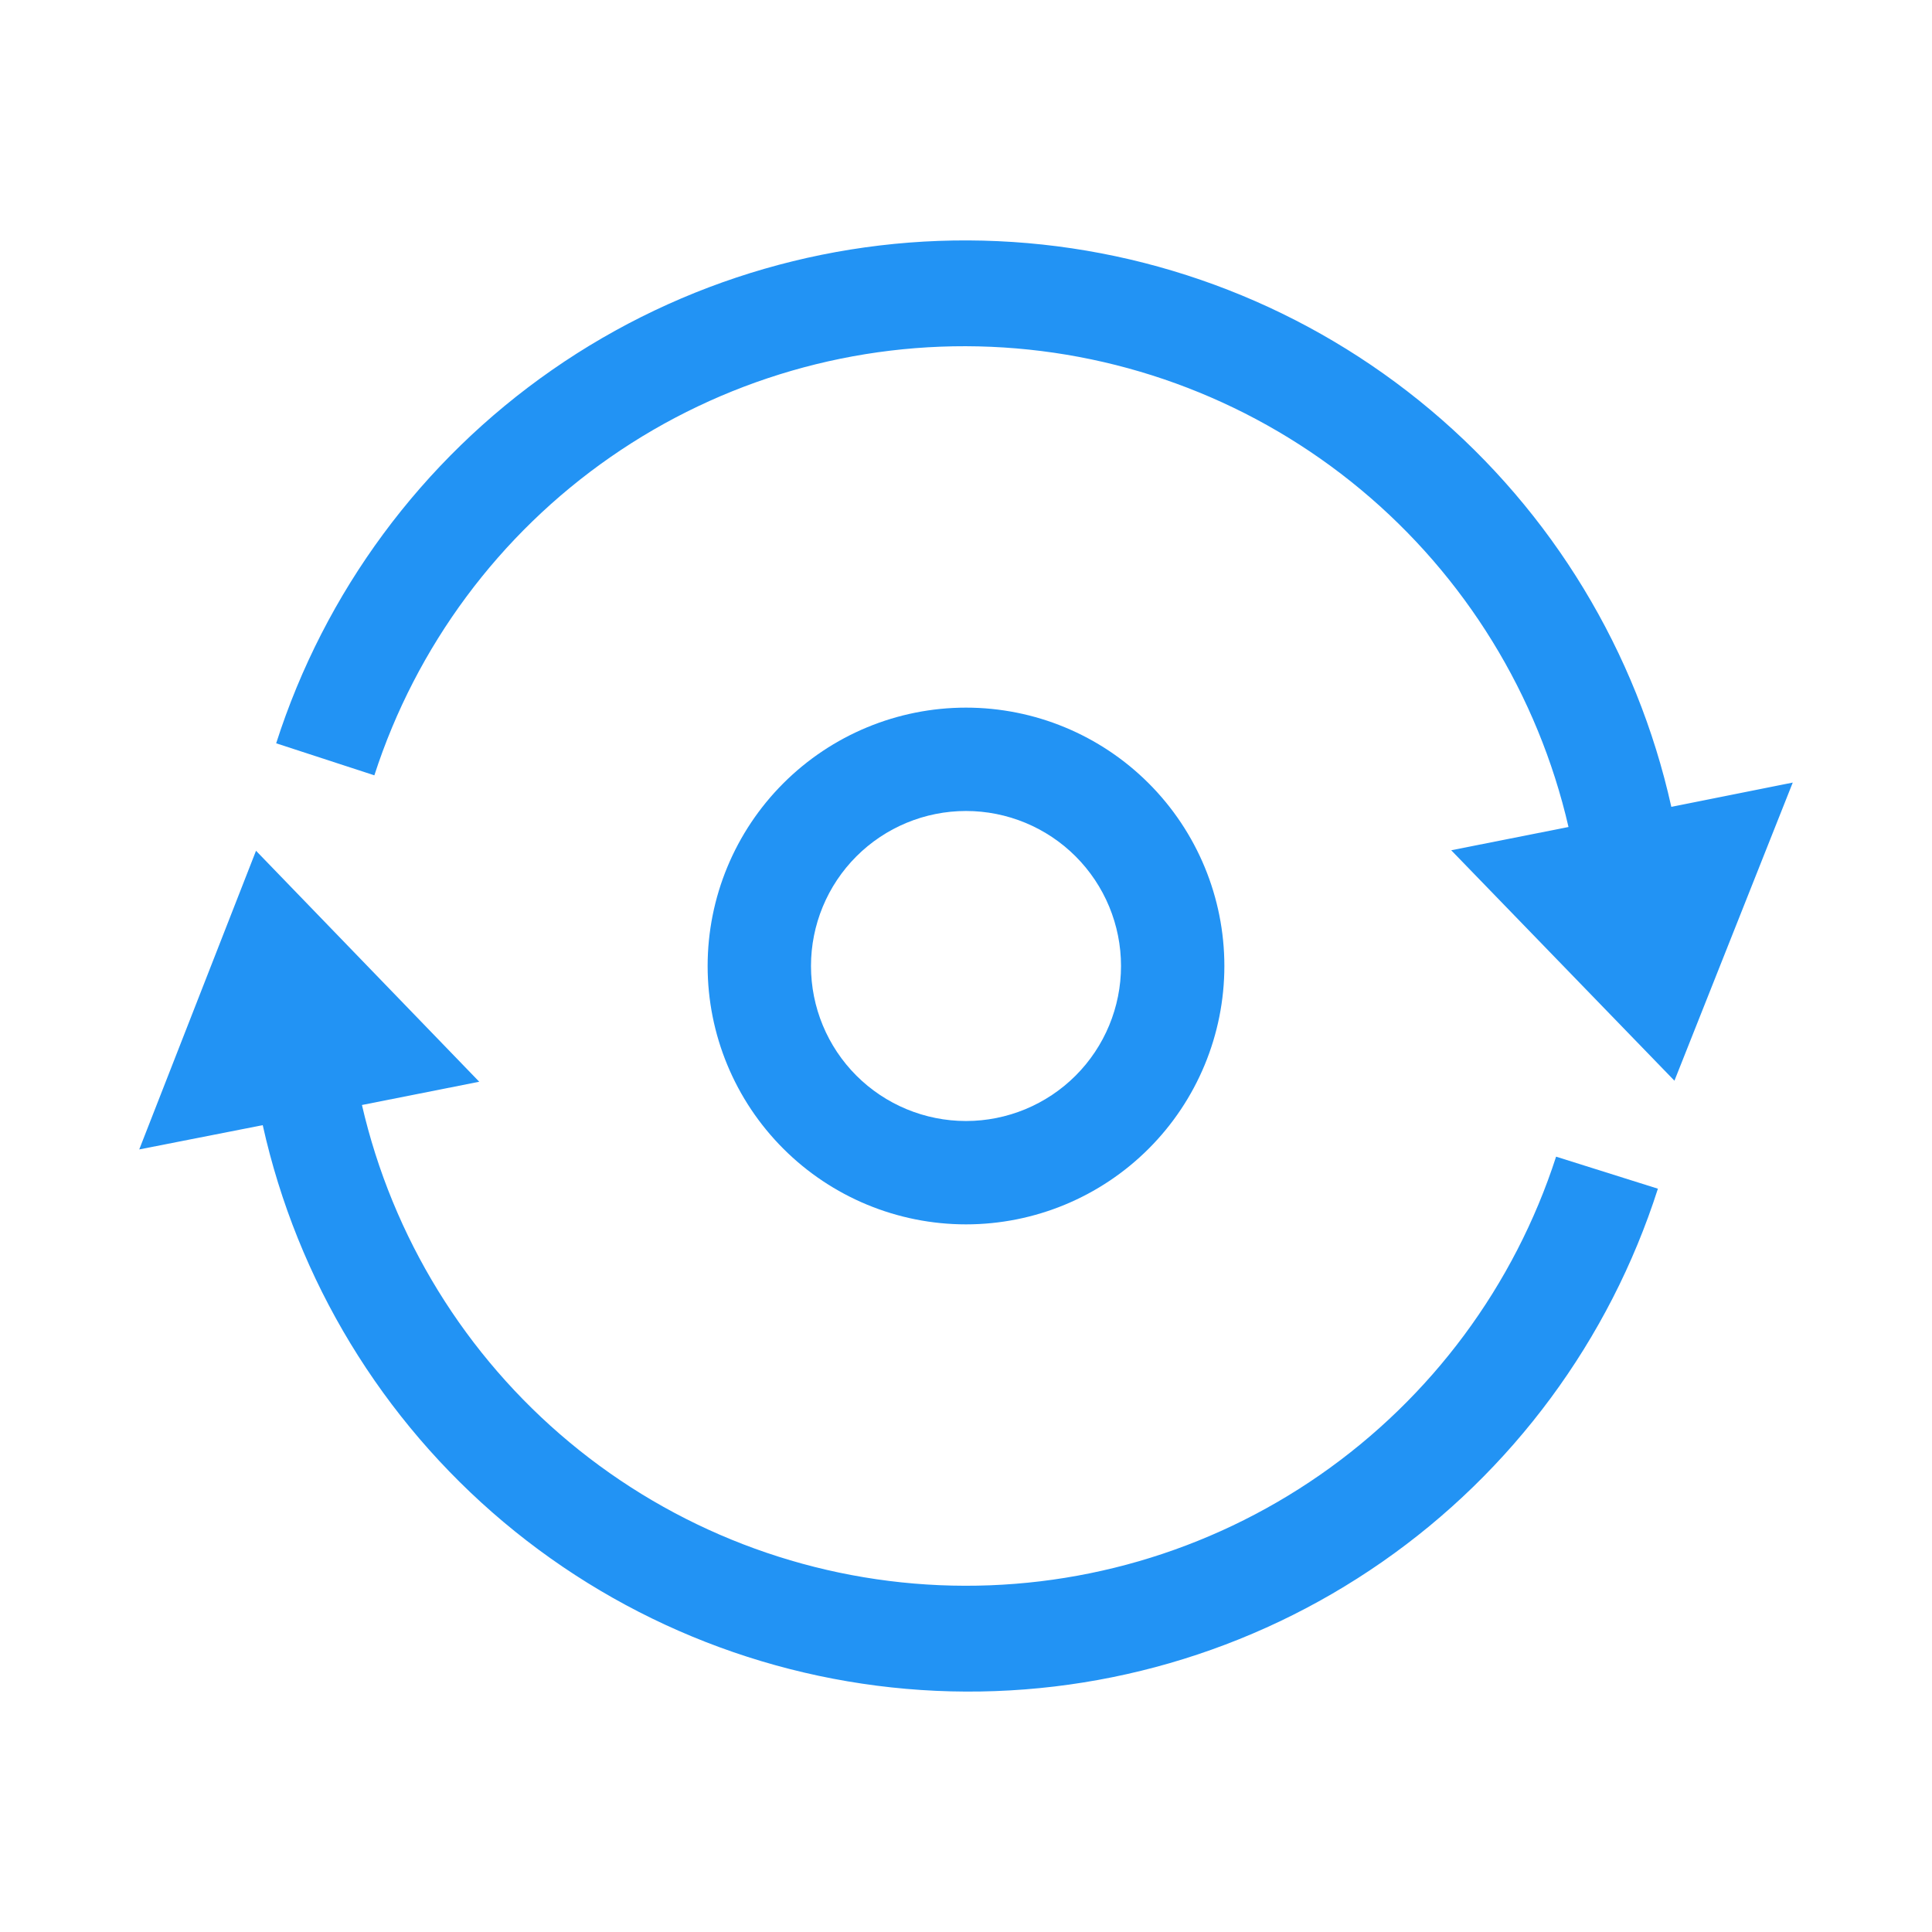 <svg width="111" height="111" viewBox="0 0 111 111" fill="none" xmlns="http://www.w3.org/2000/svg">
<path d="M55.5 70.344C51.563 70.344 47.788 68.78 45.004 65.996C42.22 63.212 40.656 59.437 40.656 55.5C40.656 51.563 42.22 47.788 45.004 45.004C47.788 42.22 51.563 40.656 55.5 40.656C59.437 40.656 63.212 42.22 65.996 45.004C68.78 47.788 70.344 51.563 70.344 55.5C70.344 59.437 68.78 63.212 65.996 65.996C63.212 68.78 59.437 70.344 55.5 70.344ZM55.5 46.594C53.138 46.594 50.873 47.532 49.202 49.202C47.532 50.873 46.594 53.138 46.594 55.5C46.594 57.862 47.532 60.127 49.202 61.798C50.873 63.468 53.138 64.406 55.5 64.406C57.862 64.406 60.127 63.468 61.798 61.798C63.468 60.127 64.406 57.862 64.406 55.5C64.406 53.138 63.468 50.873 61.798 49.202C60.127 47.532 57.862 46.594 55.5 46.594Z" fill="#2293F4"/>
<path d="M89.403 66.454C87.003 73.869 82.238 80.292 75.838 84.739C69.437 89.186 61.756 91.411 53.97 91.074C46.184 90.737 38.723 87.857 32.731 82.874C26.739 77.891 22.546 71.08 20.795 63.486L27.534 62.15L14.709 48.88L8 66.039L15.095 64.644C17.077 73.558 21.939 81.571 28.931 87.446C35.922 93.32 44.654 96.728 53.776 97.144C62.898 97.56 71.904 94.959 79.4 89.745C86.897 84.531 92.468 76.992 95.252 68.295L89.403 66.454ZM96.023 46.356C94.042 37.442 89.18 29.428 82.188 23.554C75.197 17.68 66.465 14.271 57.343 13.856C48.22 13.44 39.215 16.04 31.718 21.255C24.222 26.469 18.651 34.007 15.867 42.705L21.508 44.545C23.908 37.131 28.673 30.708 35.073 26.261C41.474 21.814 49.155 19.588 56.941 19.925C64.727 20.262 72.188 23.143 78.18 28.126C84.172 33.109 88.365 39.92 90.116 47.514L83.377 48.85L96.202 62.09L103 44.961L96.023 46.356Z" fill="#2293F4"/>
</svg>
